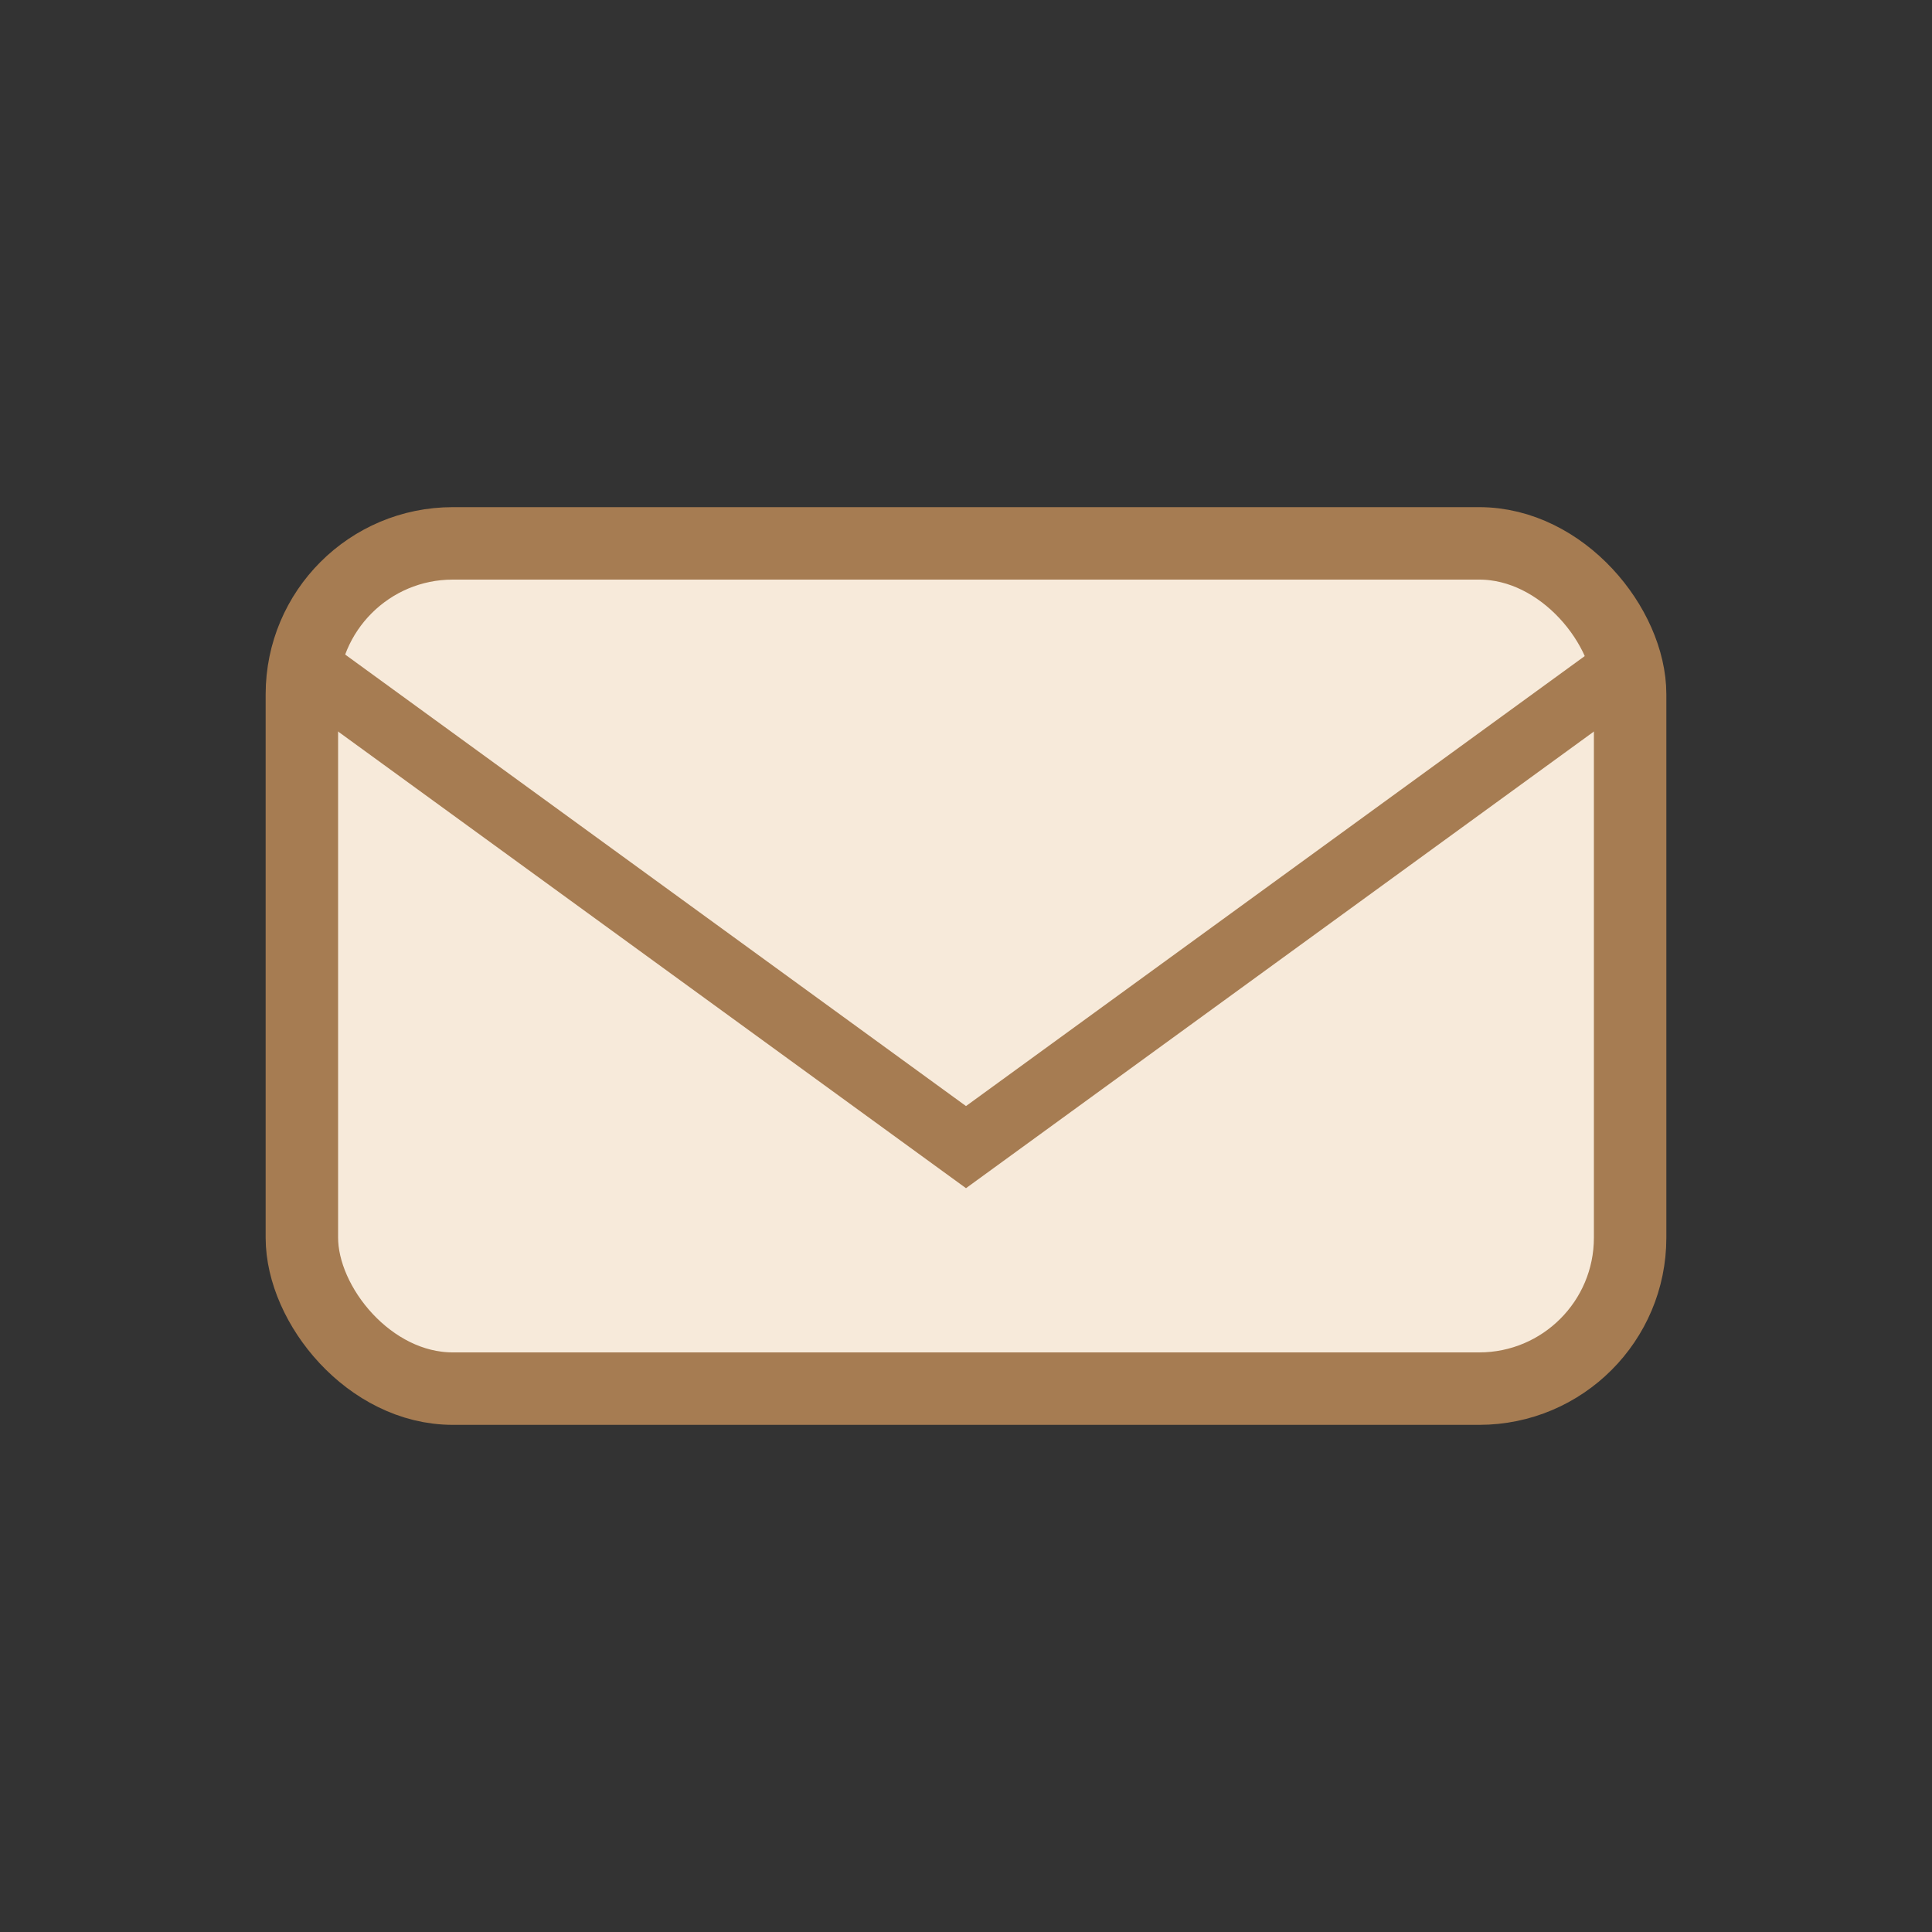<?xml version="1.0" encoding="UTF-8"?>
<svg xmlns="http://www.w3.org/2000/svg" width="32" height="32" viewBox="0 0 32 32"><rect x="0" y="0" width="32" height="32" fill="#333333" stroke="none"/><rect x="5" y="9" width="22" height="14" rx="2.5" fill="#F7EADA" stroke="#A67C52" stroke-width="1.2"/><path d="M5 11l11 8 11-8" fill="none" stroke="#A67C52" stroke-width="1.1"/></svg>